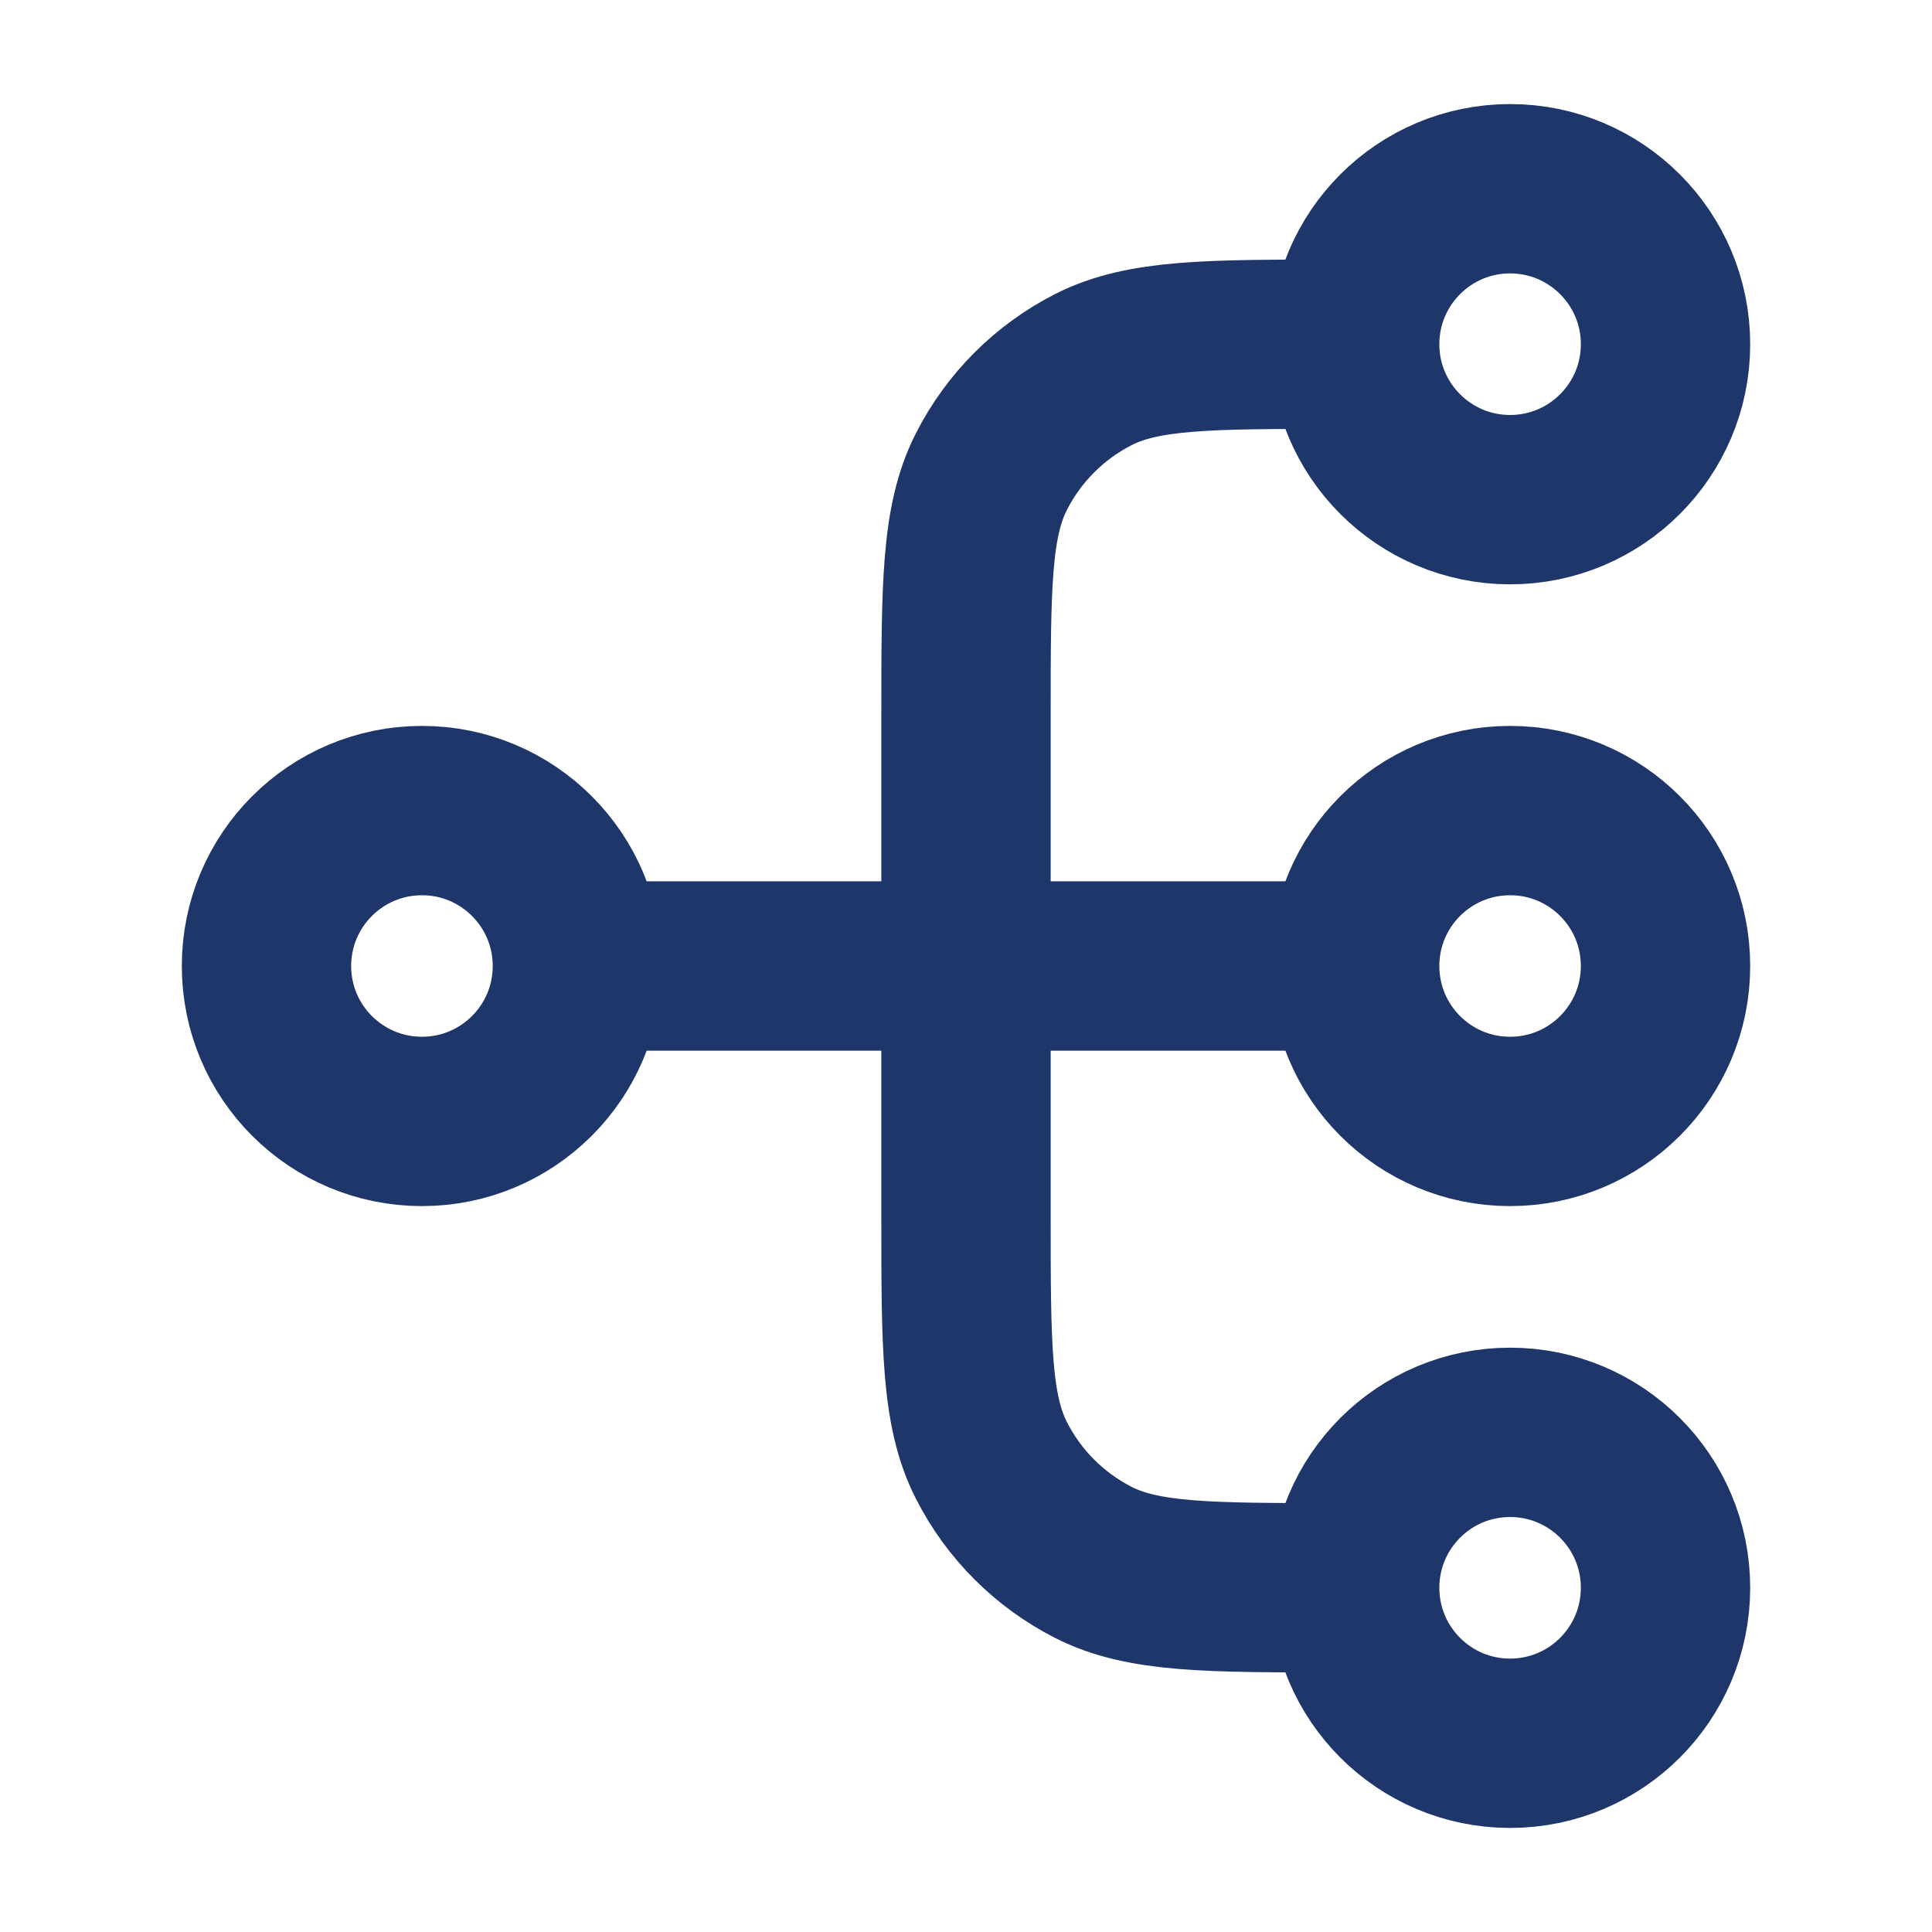 <?xml version="1.0" encoding="UTF-8"?>
<svg xmlns="http://www.w3.org/2000/svg" width="29" height="29" viewBox="0 0 29 29" fill="none">
  <g id="dataflow-01">
    <path id="Icon" d="M20.334 23.833H20.1C18.14 23.833 17.16 23.833 16.411 23.452C15.753 23.116 15.217 22.581 14.882 21.922C14.5 21.174 14.5 20.194 14.5 18.233V10.767C14.5 8.806 14.5 7.826 14.882 7.078C15.217 6.419 15.753 5.884 16.411 5.548C17.16 5.167 18.14 5.167 20.1 5.167H20.334M20.334 23.833C20.334 25.122 21.378 26.167 22.667 26.167C23.956 26.167 25 25.122 25 23.833C25 22.545 23.956 21.5 22.667 21.5C21.378 21.5 20.334 22.545 20.334 23.833ZM20.334 5.167C20.334 6.455 21.378 7.5 22.667 7.5C23.956 7.5 25 6.455 25 5.167C25 3.878 23.956 2.833 22.667 2.833C21.378 2.833 20.334 3.878 20.334 5.167ZM8.667 14.5L20.334 14.5M8.667 14.5C8.667 15.789 7.622 16.833 6.334 16.833C5.045 16.833 4 15.789 4 14.5C4 13.211 5.045 12.167 6.334 12.167C7.622 12.167 8.667 13.211 8.667 14.5ZM20.334 14.5C20.334 15.789 21.378 16.833 22.667 16.833C23.956 16.833 25 15.789 25 14.5C25 13.211 23.956 12.167 22.667 12.167C21.378 12.167 20.334 13.211 20.334 14.5Z" stroke="#1E3669" stroke-width="2.542" stroke-linecap="round" stroke-linejoin="round"></path>
  </g>
</svg>
